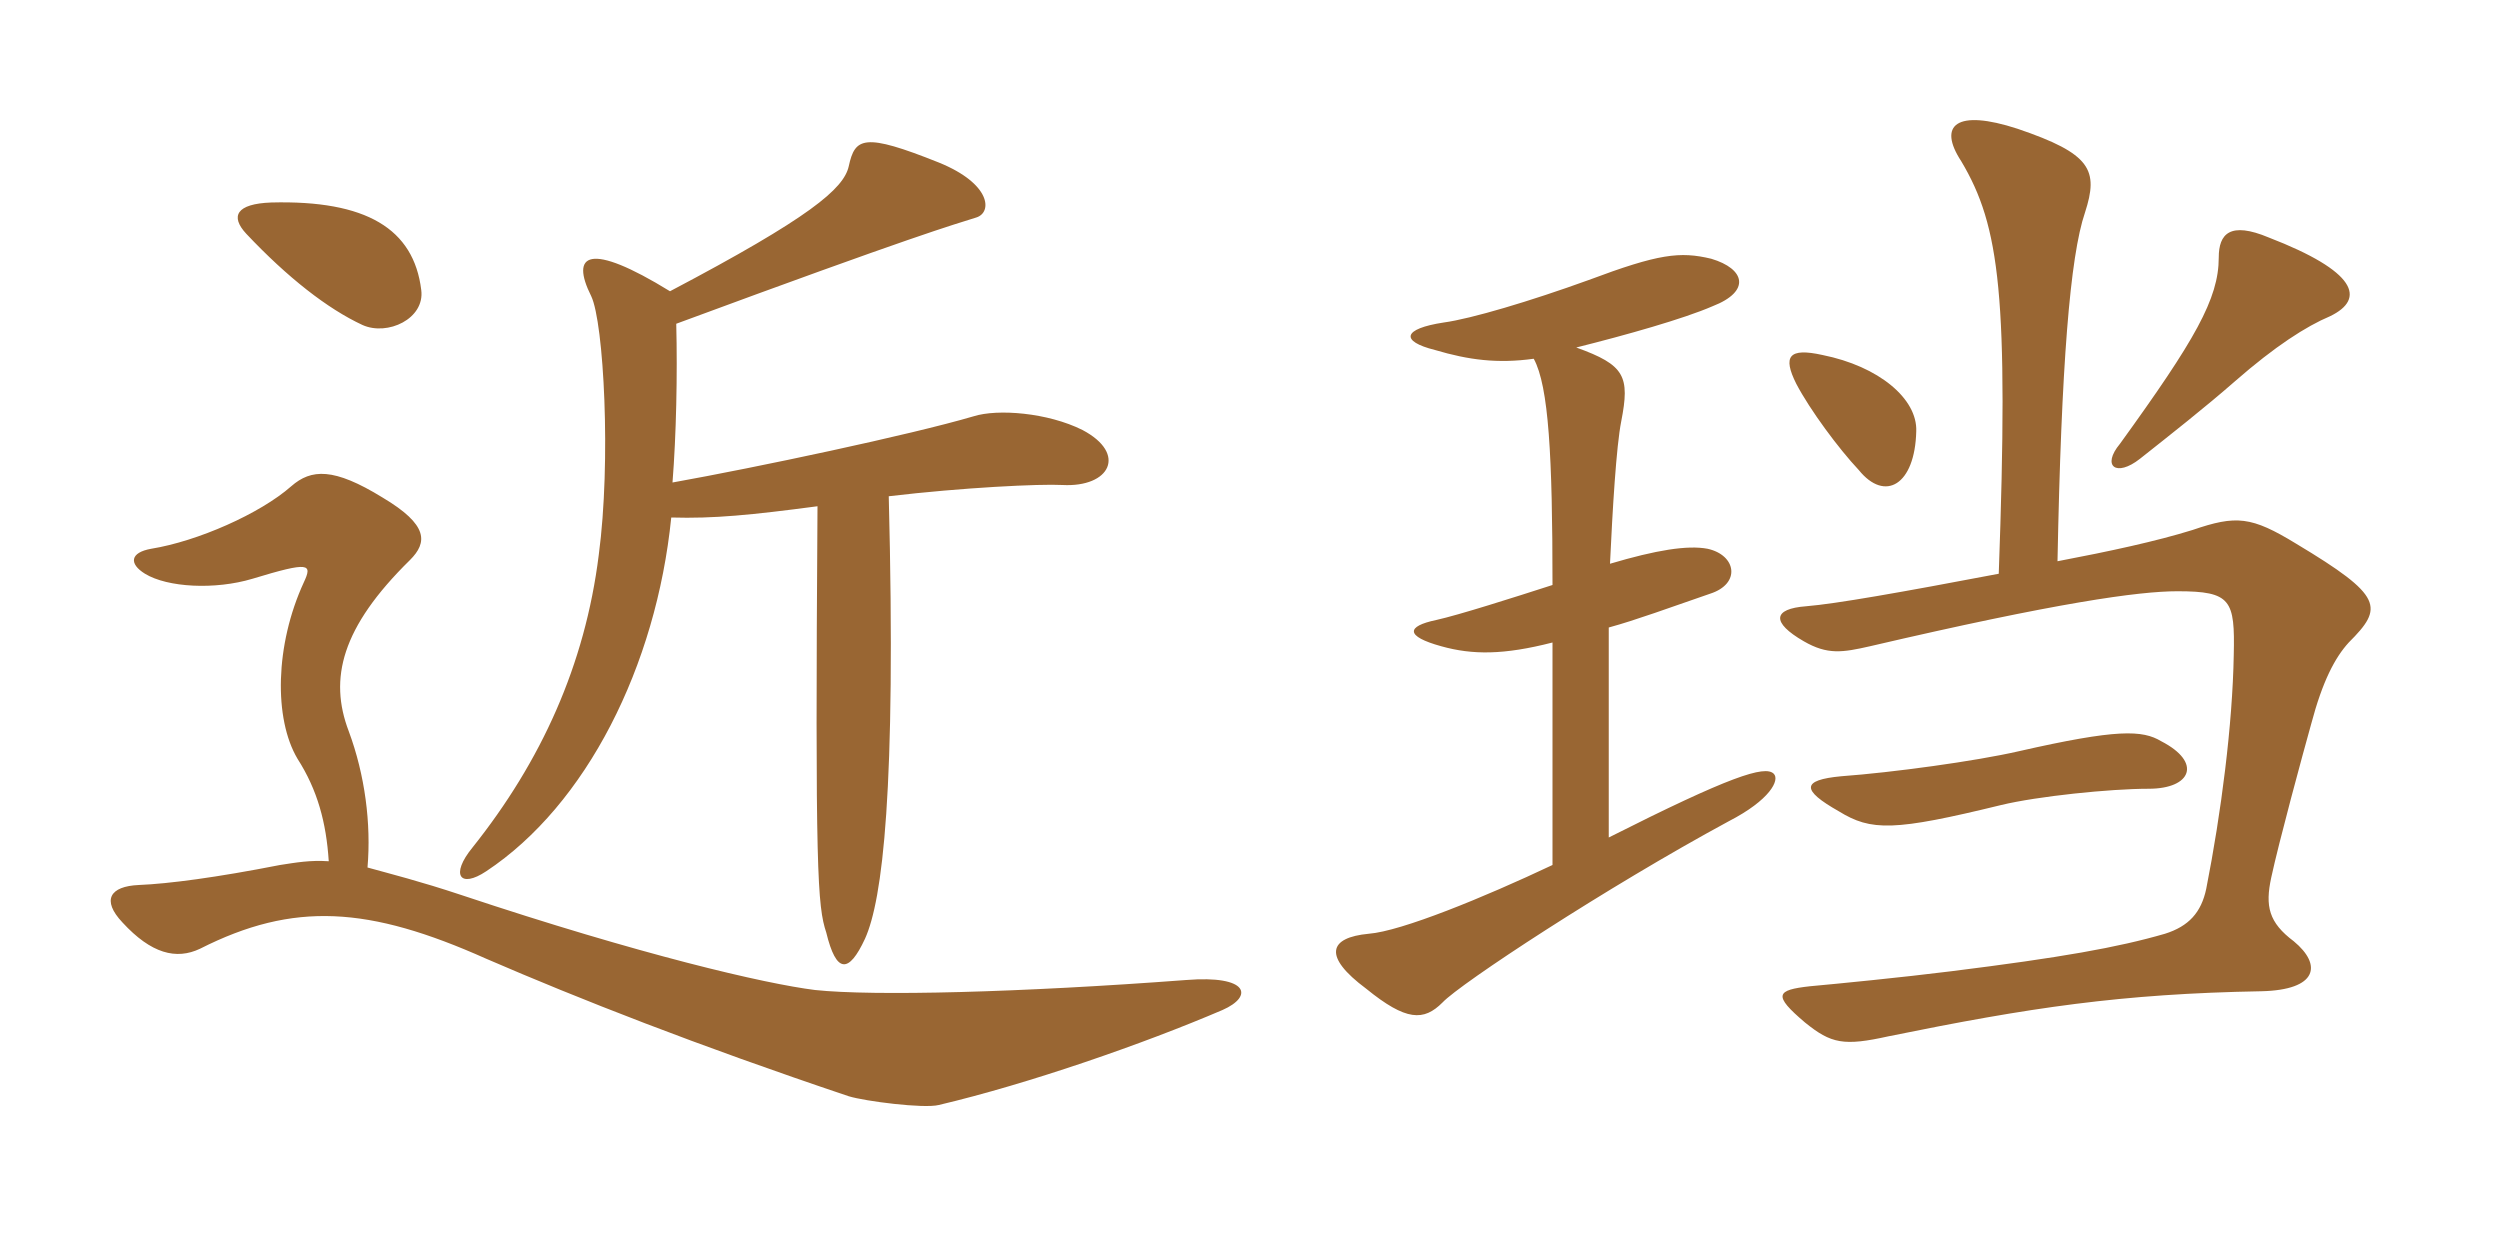 <svg xmlns="http://www.w3.org/2000/svg" xmlns:xlink="http://www.w3.org/1999/xlink" width="300" height="150"><path fill="#996633" padding="10" d="M50.55 34.80C49.65 27.45 43.95 24 32.55 24.30C28.35 24.45 27.60 25.95 29.55 28.05C34.50 33.30 39.30 37.05 43.50 39C46.50 40.35 51 38.25 50.55 34.80ZM129.90 51.60C125.70 49.50 119.70 49.05 116.85 49.95C109.20 52.20 90.75 56.10 80.70 57.90C81.15 52.20 81.30 45 81.15 38.85C109.95 28.20 114.30 27 117.15 26.10C119.10 25.50 118.95 22.05 112.65 19.50C103.65 15.90 102.60 16.50 101.85 19.95C101.25 22.65 97.20 26.10 80.40 34.95C70.65 28.95 68.40 30.45 70.95 35.55C72.45 38.70 73.35 55.35 71.85 66.60C70.20 79.80 64.95 91.35 56.70 101.70C54 105 55.20 106.65 58.35 104.55C70.35 96.60 78.75 79.95 80.55 62.10C85.65 62.25 90.15 61.80 98.10 60.75C97.80 104.70 98.10 108.75 99.15 111.90C100.35 116.85 101.85 116.85 103.80 112.65C105.90 108 107.55 94.95 106.65 59.55C115.50 58.50 124.80 58.05 127.50 58.20C133.20 58.50 135.30 54.45 129.90 51.60ZM146.70 121.20C150.45 119.55 149.85 117 142.35 117.60C122.40 119.10 104.85 119.55 97.80 118.80C91.80 118.05 76.95 114.60 55.35 107.40C50.40 105.75 46.80 104.85 44.10 104.10C44.55 98.85 43.80 93 41.85 87.75C39.45 81.45 40.95 75.30 49.20 67.20C51.30 65.10 51.45 63 45.90 59.70C40.05 56.10 37.35 56.25 34.95 58.35C31.20 61.65 23.70 64.95 18.15 65.85C15.60 66.30 15.45 67.65 17.40 68.85C20.10 70.50 25.80 70.80 30.30 69.45C37.20 67.35 37.50 67.65 36.45 69.90C33 77.40 32.85 86.25 35.70 91.05C38.10 94.80 39.15 98.70 39.45 103.35C37.20 103.20 35.55 103.50 33.60 103.80C25.95 105.30 20.25 106.05 16.65 106.20C13.20 106.35 12.15 108 14.70 110.70C18.15 114.45 21.15 115.20 24 113.85C35.25 108.15 44.25 108.75 58.35 115.05C69.45 119.85 83.55 125.40 101.85 131.55C103.80 132.15 110.85 133.05 112.65 132.60C123.45 130.05 137.25 125.25 146.70 121.20ZM259.35 88.95C257.10 87.60 254.10 87.45 242.25 90.15C237 91.35 227.10 92.70 220.95 93.15C216.15 93.60 216.15 94.80 220.65 97.35C224.55 99.75 227.25 99.75 240.15 96.60C244.50 95.55 253.20 94.65 257.85 94.65C262.95 94.65 264.30 91.50 259.35 88.95ZM229.95 51.75C230.10 47.85 225.45 43.95 218.70 42.60C214.65 41.70 213.90 42.75 215.55 46.05C217.20 49.20 220.65 53.85 223.05 56.40C226.20 60.30 229.80 58.20 229.95 51.75ZM239.85 68.85C228 71.10 220.35 72.45 216.75 72.75C212.70 73.05 212.55 74.70 216.45 76.95C219.30 78.60 221.10 78.30 224.40 77.55C246.90 72.30 256.65 70.95 261.30 70.95C267.75 70.95 268.20 72 268.05 78.60C267.90 87 266.55 97.50 264.75 106.65C264.15 109.50 262.65 111.15 259.80 112.05C254.10 113.70 247.35 114.90 234.15 116.55C228.15 117.30 220.50 118.05 217.20 118.35C213.15 118.80 212.70 119.40 216.60 122.70C219.75 125.25 221.25 125.55 226.65 124.35C243.60 120.90 254.55 119.25 271.35 118.95C278.10 118.80 278.70 115.80 275.25 112.95C272.25 110.70 271.80 108.75 272.55 105.30C273.45 101.10 276.30 90.60 277.35 86.85C278.70 81.75 280.20 78.90 281.85 77.10C286.05 72.90 286.05 71.55 275.55 65.25C270.15 61.95 268.35 61.80 263.10 63.60C258.75 64.95 253.20 66.15 246.90 67.35C247.35 43.95 248.40 30.75 250.20 25.50C251.85 20.40 250.95 18.45 242.10 15.45C234.75 13.05 232.50 15 235.35 19.35C240 27.15 241.05 35.55 239.85 68.85ZM279.60 37.95C283.95 35.85 282.75 32.55 272.25 28.50C267.60 26.55 266.25 28.05 266.25 30.90C266.25 35.85 263.40 40.80 254.40 53.25C252.15 55.95 253.95 57.30 256.80 55.05C260.40 52.20 264.60 48.90 268.20 45.75C273 41.55 276.75 39.15 279.60 37.95ZM184.05 43.05C185.85 46.35 186.30 54.75 186.30 70.20C181.65 71.70 175.05 73.80 172.35 74.40C168.75 75.15 168.60 76.35 172.95 77.55C176.70 78.60 180.45 78.60 186.30 77.10L186.30 103.80C178.05 107.70 168.15 111.75 164.25 112.05C159.45 112.50 158.70 114.75 163.95 118.65C168.75 122.55 170.85 122.55 173.10 120.30C175.20 118.05 192.75 106.50 207.45 98.55C212.40 96 213.60 93.60 212.85 92.85C211.80 91.80 207.60 93.15 193.05 100.50L193.05 75.30C196.35 74.40 200.40 72.90 205.20 71.25C208.95 70.05 208.35 66.60 204.90 65.85C202.50 65.40 198.75 66 193.20 67.65C193.50 61.20 193.95 53.55 194.55 50.55C195.60 45.15 195 43.80 189.15 41.70C195.15 40.20 202.05 38.25 205.50 36.75C210.15 34.95 209.40 32.25 205.35 31.05C201.60 30.15 199.05 30.45 190.65 33.60C183.60 36.15 176.55 38.25 173.25 38.70C168.30 39.45 168 40.95 172.20 42C176.25 43.20 179.70 43.65 184.05 43.05Z"/></svg>